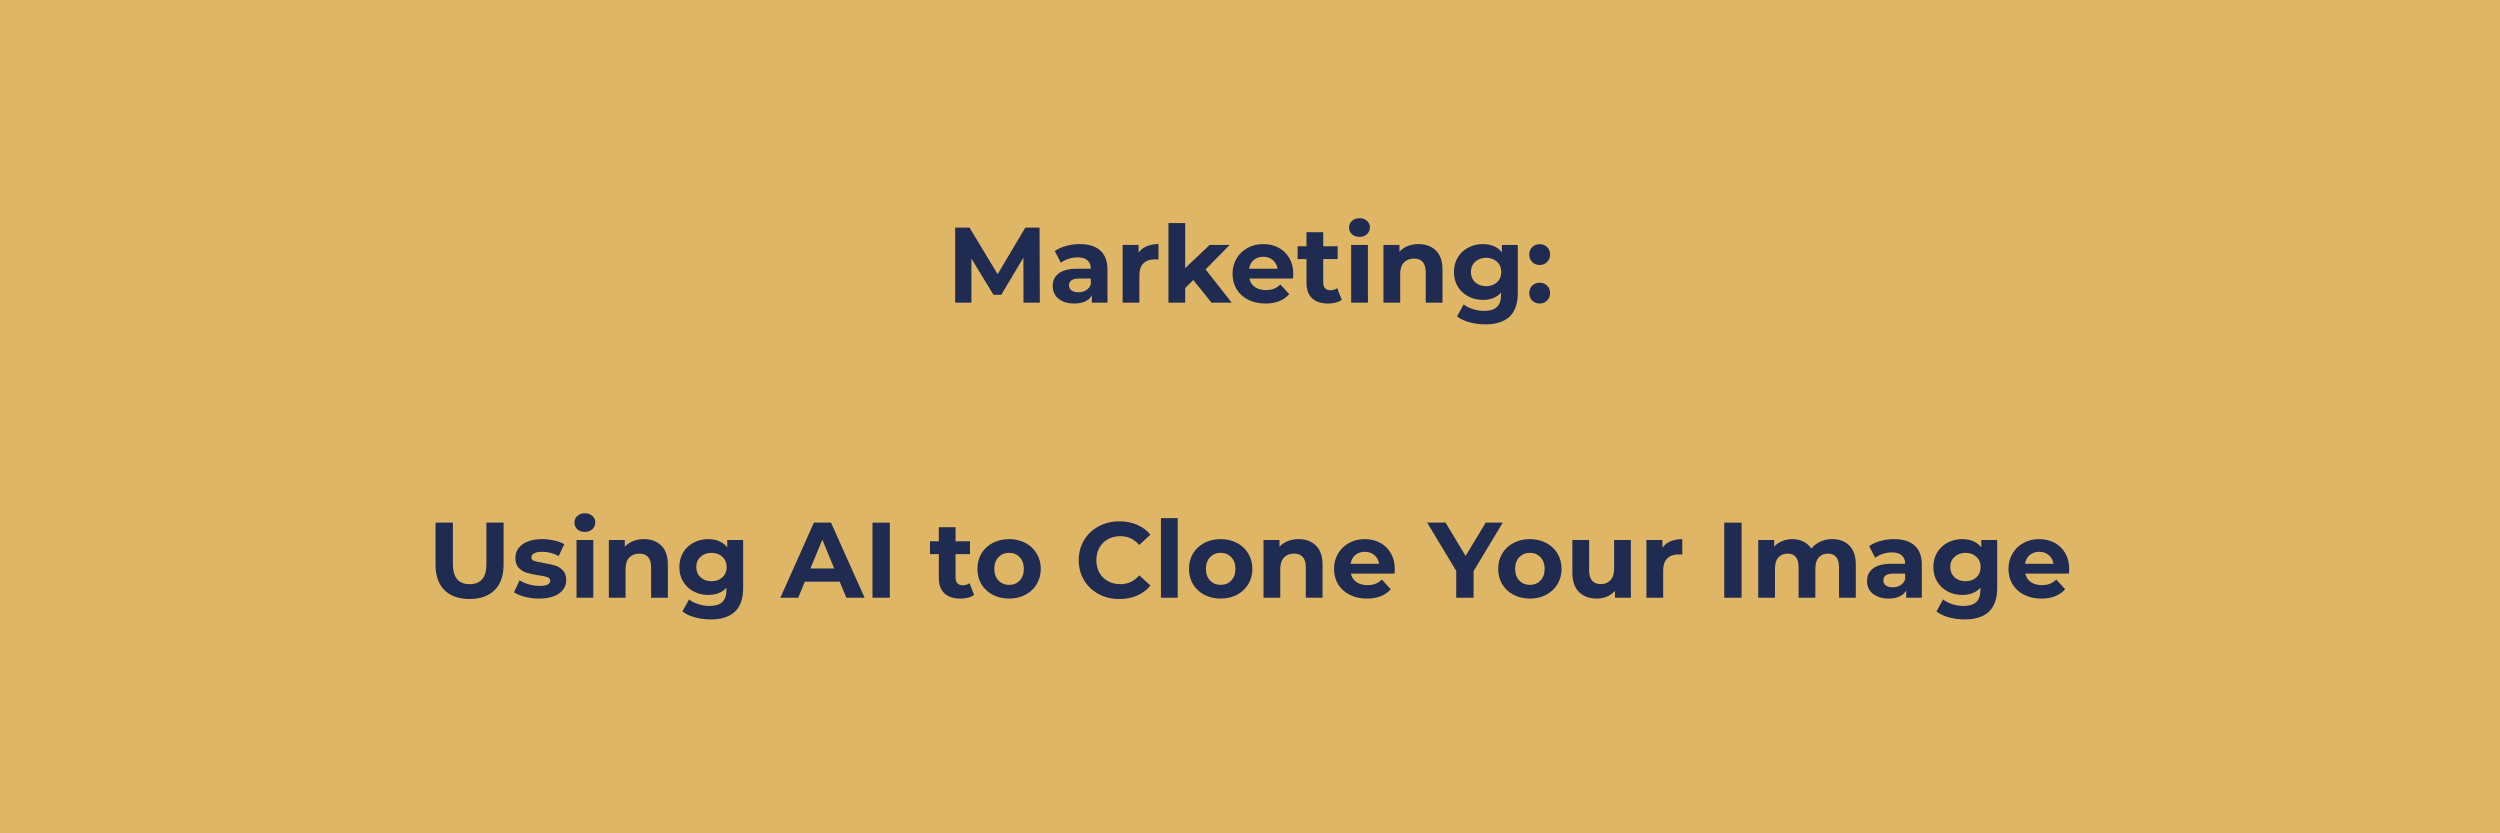 <svg xmlns="http://www.w3.org/2000/svg" xmlns:xlink="http://www.w3.org/1999/xlink" width="600" zoomAndPan="magnify" viewBox="0 0 450 150" height="200" preserveAspectRatio="xMidYMid meet" version="1.2"><defs/><g id="31dbf38696"><rect x="0" width="450" y="0" height="150" style="fill:#ffffff;fill-opacity:1;stroke:none;"/><rect x="0" width="450" y="0" height="150" style="fill:#dfb665;fill-opacity:1;stroke:none;"/><g style="fill:#1f2b51;fill-opacity:1;"><g transform="translate(170.324, 54.481)"><path style="stroke:none" d="M 13.906 0 L 13.891 -8.109 L 9.906 -1.422 L 8.5 -1.422 L 4.531 -7.938 L 4.531 0 L 1.609 0 L 1.609 -13.516 L 4.188 -13.516 L 9.25 -5.125 L 14.234 -13.516 L 16.797 -13.516 L 16.844 0 Z M 13.906 0 "/></g></g><g style="fill:#1f2b51;fill-opacity:1;"><g transform="translate(188.767, 54.481)"><path style="stroke:none" d="M 5.578 -10.547 C 7.191 -10.547 8.426 -10.16 9.281 -9.391 C 10.145 -8.629 10.578 -7.473 10.578 -5.922 L 10.578 0 L 7.766 0 L 7.766 -1.297 C 7.191 -0.328 6.133 0.156 4.594 0.156 C 3.801 0.156 3.109 0.02 2.516 -0.25 C 1.93 -0.52 1.484 -0.891 1.172 -1.359 C 0.867 -1.836 0.719 -2.383 0.719 -3 C 0.719 -3.957 1.078 -4.711 1.797 -5.266 C 2.523 -5.828 3.648 -6.109 5.172 -6.109 L 7.578 -6.109 C 7.578 -6.766 7.375 -7.27 6.969 -7.625 C 6.57 -7.977 5.973 -8.156 5.172 -8.156 C 4.617 -8.156 4.078 -8.066 3.547 -7.891 C 3.016 -7.711 2.562 -7.477 2.188 -7.188 L 1.094 -9.297 C 1.664 -9.691 2.348 -10 3.141 -10.219 C 3.93 -10.438 4.742 -10.547 5.578 -10.547 Z M 5.344 -1.875 C 5.863 -1.875 6.32 -1.992 6.719 -2.234 C 7.113 -2.473 7.398 -2.82 7.578 -3.281 L 7.578 -4.344 L 5.5 -4.344 C 4.27 -4.344 3.656 -3.938 3.656 -3.125 C 3.656 -2.738 3.805 -2.43 4.109 -2.203 C 4.41 -1.984 4.82 -1.875 5.344 -1.875 Z M 5.344 -1.875 "/></g></g><g style="fill:#1f2b51;fill-opacity:1;"><g transform="translate(200.683, 54.481)"><path style="stroke:none" d="M 4.266 -9.016 C 4.629 -9.516 5.113 -9.895 5.719 -10.156 C 6.332 -10.414 7.039 -10.547 7.844 -10.547 L 7.844 -7.766 C 7.508 -7.785 7.285 -7.797 7.172 -7.797 C 6.305 -7.797 5.629 -7.555 5.141 -7.078 C 4.648 -6.598 4.406 -5.875 4.406 -4.906 L 4.406 0 L 1.391 0 L 1.391 -10.391 L 4.266 -10.391 Z M 4.266 -9.016 "/></g></g><g style="fill:#1f2b51;fill-opacity:1;"><g transform="translate(208.929, 54.481)"><path style="stroke:none" d="M 5.859 -4.078 L 4.406 -2.641 L 4.406 0 L 1.391 0 L 1.391 -14.328 L 4.406 -14.328 L 4.406 -6.219 L 8.812 -10.391 L 12.406 -10.391 L 8.078 -5.984 L 12.781 0 L 9.141 0 Z M 5.859 -4.078 "/></g></g><g style="fill:#1f2b51;fill-opacity:1;"><g transform="translate(221.231, 54.481)"><path style="stroke:none" d="M 11.562 -5.156 C 11.562 -5.113 11.547 -4.844 11.516 -4.344 L 3.656 -4.344 C 3.789 -3.695 4.125 -3.188 4.656 -2.812 C 5.188 -2.445 5.844 -2.266 6.625 -2.266 C 7.164 -2.266 7.645 -2.344 8.062 -2.5 C 8.477 -2.664 8.867 -2.922 9.234 -3.266 L 10.828 -1.531 C 9.848 -0.406 8.422 0.156 6.547 0.156 C 5.379 0.156 4.344 -0.07 3.438 -0.531 C 2.531 -0.988 1.832 -1.625 1.344 -2.438 C 0.863 -3.25 0.625 -4.164 0.625 -5.188 C 0.625 -6.207 0.863 -7.125 1.344 -7.938 C 1.82 -8.758 2.484 -9.398 3.328 -9.859 C 4.172 -10.316 5.113 -10.547 6.156 -10.547 C 7.176 -10.547 8.098 -10.328 8.922 -9.891 C 9.742 -9.453 10.391 -8.82 10.859 -8 C 11.328 -7.188 11.562 -6.238 11.562 -5.156 Z M 6.188 -8.266 C 5.5 -8.266 4.922 -8.07 4.453 -7.688 C 3.992 -7.301 3.711 -6.773 3.609 -6.109 L 8.734 -6.109 C 8.629 -6.766 8.344 -7.285 7.875 -7.672 C 7.414 -8.066 6.852 -8.266 6.188 -8.266 Z M 6.188 -8.266 "/></g></g><g style="fill:#1f2b51;fill-opacity:1;"><g transform="translate(233.417, 54.481)"><path style="stroke:none" d="M 8.094 -0.5 C 7.789 -0.281 7.426 -0.113 7 0 C 6.57 0.102 6.117 0.156 5.641 0.156 C 4.398 0.156 3.441 -0.156 2.766 -0.781 C 2.086 -1.414 1.75 -2.348 1.75 -3.578 L 1.75 -7.844 L 0.156 -7.844 L 0.156 -10.156 L 1.75 -10.156 L 1.75 -12.688 L 4.766 -12.688 L 4.766 -10.156 L 7.359 -10.156 L 7.359 -7.844 L 4.766 -7.844 L 4.766 -3.609 C 4.766 -3.172 4.879 -2.832 5.109 -2.594 C 5.336 -2.352 5.656 -2.234 6.062 -2.234 C 6.539 -2.234 6.945 -2.363 7.281 -2.625 Z M 8.094 -0.5 "/></g></g><g style="fill:#1f2b51;fill-opacity:1;"><g transform="translate(241.818, 54.481)"><path style="stroke:none" d="M 1.391 -10.391 L 4.406 -10.391 L 4.406 0 L 1.391 0 Z M 2.891 -11.844 C 2.336 -11.844 1.883 -12 1.531 -12.312 C 1.188 -12.633 1.016 -13.035 1.016 -13.516 C 1.016 -13.992 1.188 -14.395 1.531 -14.719 C 1.883 -15.039 2.336 -15.203 2.891 -15.203 C 3.441 -15.203 3.891 -15.047 4.234 -14.734 C 4.586 -14.422 4.766 -14.035 4.766 -13.578 C 4.766 -13.078 4.586 -12.66 4.234 -12.328 C 3.891 -12.004 3.441 -11.844 2.891 -11.844 Z M 2.891 -11.844 "/></g></g><g style="fill:#1f2b51;fill-opacity:1;"><g transform="translate(247.631, 54.481)"><path style="stroke:none" d="M 7.703 -10.547 C 8.992 -10.547 10.035 -10.16 10.828 -9.391 C 11.617 -8.617 12.016 -7.473 12.016 -5.953 L 12.016 0 L 9 0 L 9 -5.484 C 9 -6.305 8.816 -6.922 8.453 -7.328 C 8.098 -7.734 7.578 -7.938 6.891 -7.938 C 6.129 -7.938 5.523 -7.703 5.078 -7.234 C 4.629 -6.766 4.406 -6.066 4.406 -5.141 L 4.406 0 L 1.391 0 L 1.391 -10.391 L 4.266 -10.391 L 4.266 -9.172 C 4.66 -9.609 5.156 -9.945 5.75 -10.188 C 6.344 -10.426 6.992 -10.547 7.703 -10.547 Z M 7.703 -10.547 "/></g></g><g style="fill:#1f2b51;fill-opacity:1;"><g transform="translate(261.091, 54.481)"><path style="stroke:none" d="M 12.109 -10.391 L 12.109 -1.734 C 12.109 0.172 11.613 1.586 10.625 2.516 C 9.633 3.441 8.188 3.906 6.281 3.906 C 5.27 3.906 4.312 3.781 3.406 3.531 C 2.508 3.289 1.766 2.938 1.172 2.469 L 2.375 0.312 C 2.812 0.664 3.363 0.945 4.031 1.156 C 4.707 1.375 5.379 1.484 6.047 1.484 C 7.086 1.484 7.852 1.25 8.344 0.781 C 8.844 0.312 9.094 -0.398 9.094 -1.359 L 9.094 -1.797 C 8.312 -0.93 7.219 -0.5 5.812 -0.5 C 4.863 -0.5 3.992 -0.707 3.203 -1.125 C 2.41 -1.539 1.781 -2.129 1.312 -2.891 C 0.852 -3.648 0.625 -4.523 0.625 -5.516 C 0.625 -6.516 0.852 -7.395 1.312 -8.156 C 1.781 -8.914 2.41 -9.504 3.203 -9.922 C 3.992 -10.336 4.863 -10.547 5.812 -10.547 C 7.32 -10.547 8.469 -10.051 9.25 -9.062 L 9.25 -10.391 Z M 6.406 -2.969 C 7.207 -2.969 7.863 -3.203 8.375 -3.672 C 8.883 -4.148 9.141 -4.766 9.141 -5.516 C 9.141 -6.273 8.883 -6.891 8.375 -7.359 C 7.863 -7.836 7.207 -8.078 6.406 -8.078 C 5.613 -8.078 4.957 -7.836 4.438 -7.359 C 3.926 -6.891 3.672 -6.273 3.672 -5.516 C 3.672 -4.766 3.926 -4.148 4.438 -3.672 C 4.957 -3.203 5.613 -2.969 6.406 -2.969 Z M 6.406 -2.969 "/></g></g><g style="fill:#1f2b51;fill-opacity:1;"><g transform="translate(274.61, 54.481)"><path style="stroke:none" d="M 2.531 -6.781 C 2 -6.781 1.551 -6.957 1.188 -7.312 C 0.832 -7.676 0.656 -8.129 0.656 -8.672 C 0.656 -9.223 0.832 -9.672 1.188 -10.016 C 1.551 -10.359 2 -10.531 2.531 -10.531 C 3.062 -10.531 3.504 -10.359 3.859 -10.016 C 4.223 -9.672 4.406 -9.223 4.406 -8.672 C 4.406 -8.129 4.223 -7.676 3.859 -7.312 C 3.504 -6.957 3.062 -6.781 2.531 -6.781 Z M 2.531 0.156 C 2 0.156 1.551 -0.02 1.188 -0.375 C 0.832 -0.738 0.656 -1.191 0.656 -1.734 C 0.656 -2.285 0.832 -2.734 1.188 -3.078 C 1.551 -3.422 2 -3.594 2.531 -3.594 C 3.062 -3.594 3.504 -3.422 3.859 -3.078 C 4.223 -2.734 4.406 -2.285 4.406 -1.734 C 4.406 -1.191 4.223 -0.738 3.859 -0.375 C 3.504 -0.02 3.062 0.156 2.531 0.156 Z M 2.531 0.156 "/></g></g><g style="fill:#1f2b51;fill-opacity:1;"><g transform="translate(76.912, 107.589)"><path style="stroke:none" d="M 7.609 0.234 C 5.68 0.234 4.176 -0.297 3.094 -1.359 C 2.02 -2.43 1.484 -3.961 1.484 -5.953 L 1.484 -13.516 L 4.609 -13.516 L 4.609 -6.062 C 4.609 -3.645 5.613 -2.438 7.625 -2.438 C 8.602 -2.438 9.348 -2.727 9.859 -3.312 C 10.379 -3.895 10.641 -4.812 10.641 -6.062 L 10.641 -13.516 L 13.734 -13.516 L 13.734 -5.953 C 13.734 -3.961 13.191 -2.43 12.109 -1.359 C 11.035 -0.297 9.535 0.234 7.609 0.234 Z M 7.609 0.234 "/></g></g><g style="fill:#1f2b51;fill-opacity:1;"><g transform="translate(92.13, 107.589)"><path style="stroke:none" d="M 4.891 0.156 C 4.023 0.156 3.18 0.051 2.359 -0.156 C 1.535 -0.375 0.879 -0.645 0.391 -0.969 L 1.391 -3.125 C 1.848 -2.832 2.406 -2.594 3.062 -2.406 C 3.727 -2.219 4.375 -2.125 5 -2.125 C 6.27 -2.125 6.906 -2.441 6.906 -3.078 C 6.906 -3.367 6.734 -3.578 6.391 -3.703 C 6.047 -3.836 5.516 -3.945 4.797 -4.031 C 3.941 -4.164 3.238 -4.316 2.688 -4.484 C 2.133 -4.648 1.656 -4.941 1.25 -5.359 C 0.844 -5.785 0.641 -6.395 0.641 -7.188 C 0.641 -7.844 0.828 -8.422 1.203 -8.922 C 1.586 -9.43 2.141 -9.828 2.859 -10.109 C 3.586 -10.398 4.453 -10.547 5.453 -10.547 C 6.18 -10.547 6.91 -10.461 7.641 -10.297 C 8.367 -10.141 8.969 -9.922 9.438 -9.641 L 8.438 -7.5 C 7.52 -8.008 6.523 -8.266 5.453 -8.266 C 4.805 -8.266 4.32 -8.172 4 -7.984 C 3.676 -7.805 3.516 -7.578 3.516 -7.297 C 3.516 -6.973 3.688 -6.75 4.031 -6.625 C 4.383 -6.5 4.941 -6.375 5.703 -6.25 C 6.547 -6.113 7.238 -5.961 7.781 -5.797 C 8.32 -5.641 8.789 -5.348 9.188 -4.922 C 9.594 -4.492 9.797 -3.898 9.797 -3.141 C 9.797 -2.504 9.598 -1.93 9.203 -1.422 C 8.816 -0.922 8.254 -0.531 7.516 -0.25 C 6.773 0.02 5.898 0.156 4.891 0.156 Z M 4.891 0.156 "/></g></g><g style="fill:#1f2b51;fill-opacity:1;"><g transform="translate(102.385, 107.589)"><path style="stroke:none" d="M 1.391 -10.391 L 4.406 -10.391 L 4.406 0 L 1.391 0 Z M 2.891 -11.844 C 2.336 -11.844 1.883 -12 1.531 -12.312 C 1.188 -12.633 1.016 -13.035 1.016 -13.516 C 1.016 -13.992 1.188 -14.395 1.531 -14.719 C 1.883 -15.039 2.336 -15.203 2.891 -15.203 C 3.441 -15.203 3.891 -15.047 4.234 -14.734 C 4.586 -14.422 4.766 -14.035 4.766 -13.578 C 4.766 -13.078 4.586 -12.66 4.234 -12.328 C 3.891 -12.004 3.441 -11.844 2.891 -11.844 Z M 2.891 -11.844 "/></g></g><g style="fill:#1f2b51;fill-opacity:1;"><g transform="translate(108.198, 107.589)"><path style="stroke:none" d="M 7.703 -10.547 C 8.992 -10.547 10.035 -10.16 10.828 -9.391 C 11.617 -8.617 12.016 -7.473 12.016 -5.953 L 12.016 0 L 9 0 L 9 -5.484 C 9 -6.305 8.816 -6.922 8.453 -7.328 C 8.098 -7.734 7.578 -7.938 6.891 -7.938 C 6.129 -7.938 5.523 -7.703 5.078 -7.234 C 4.629 -6.766 4.406 -6.066 4.406 -5.141 L 4.406 0 L 1.391 0 L 1.391 -10.391 L 4.266 -10.391 L 4.266 -9.172 C 4.66 -9.609 5.156 -9.945 5.75 -10.188 C 6.344 -10.426 6.992 -10.547 7.703 -10.547 Z M 7.703 -10.547 "/></g></g><g style="fill:#1f2b51;fill-opacity:1;"><g transform="translate(121.659, 107.589)"><path style="stroke:none" d="M 12.109 -10.391 L 12.109 -1.734 C 12.109 0.172 11.613 1.586 10.625 2.516 C 9.633 3.441 8.188 3.906 6.281 3.906 C 5.27 3.906 4.312 3.781 3.406 3.531 C 2.508 3.289 1.766 2.938 1.172 2.469 L 2.375 0.312 C 2.812 0.664 3.363 0.945 4.031 1.156 C 4.707 1.375 5.379 1.484 6.047 1.484 C 7.086 1.484 7.852 1.25 8.344 0.781 C 8.844 0.312 9.094 -0.398 9.094 -1.359 L 9.094 -1.797 C 8.312 -0.93 7.219 -0.5 5.812 -0.5 C 4.863 -0.5 3.992 -0.707 3.203 -1.125 C 2.41 -1.539 1.781 -2.129 1.312 -2.891 C 0.852 -3.648 0.625 -4.523 0.625 -5.516 C 0.625 -6.516 0.852 -7.395 1.312 -8.156 C 1.781 -8.914 2.41 -9.504 3.203 -9.922 C 3.992 -10.336 4.863 -10.547 5.812 -10.547 C 7.32 -10.547 8.469 -10.051 9.25 -9.062 L 9.25 -10.391 Z M 6.406 -2.969 C 7.207 -2.969 7.863 -3.203 8.375 -3.672 C 8.883 -4.148 9.141 -4.766 9.141 -5.516 C 9.141 -6.273 8.883 -6.891 8.375 -7.359 C 7.863 -7.836 7.207 -8.078 6.406 -8.078 C 5.613 -8.078 4.957 -7.836 4.438 -7.359 C 3.926 -6.891 3.672 -6.273 3.672 -5.516 C 3.672 -4.766 3.926 -4.148 4.438 -3.672 C 4.957 -3.203 5.613 -2.969 6.406 -2.969 Z M 6.406 -2.969 "/></g></g><g style="fill:#1f2b51;fill-opacity:1;"><g transform="translate(135.177, 107.589)"><path style="stroke:none" d=""/></g></g><g style="fill:#1f2b51;fill-opacity:1;"><g transform="translate(140.643, 107.589)"><path style="stroke:none" d="M 10.5 -2.891 L 4.234 -2.891 L 3.031 0 L -0.172 0 L 5.859 -13.516 L 8.938 -13.516 L 14.984 0 L 11.703 0 Z M 9.516 -5.266 L 7.375 -10.453 L 5.234 -5.266 Z M 9.516 -5.266 "/></g></g><g style="fill:#1f2b51;fill-opacity:1;"><g transform="translate(155.436, 107.589)"><path style="stroke:none" d="M 1.609 -13.516 L 4.734 -13.516 L 4.734 0 L 1.609 0 Z M 1.609 -13.516 "/></g></g><g style="fill:#1f2b51;fill-opacity:1;"><g transform="translate(161.77, 107.589)"><path style="stroke:none" d=""/></g></g><g style="fill:#1f2b51;fill-opacity:1;"><g transform="translate(167.236, 107.589)"><path style="stroke:none" d="M 8.094 -0.5 C 7.789 -0.281 7.426 -0.113 7 0 C 6.57 0.102 6.117 0.156 5.641 0.156 C 4.398 0.156 3.441 -0.156 2.766 -0.781 C 2.086 -1.414 1.75 -2.348 1.75 -3.578 L 1.75 -7.844 L 0.156 -7.844 L 0.156 -10.156 L 1.75 -10.156 L 1.75 -12.688 L 4.766 -12.688 L 4.766 -10.156 L 7.359 -10.156 L 7.359 -7.844 L 4.766 -7.844 L 4.766 -3.609 C 4.766 -3.172 4.879 -2.832 5.109 -2.594 C 5.336 -2.352 5.656 -2.234 6.062 -2.234 C 6.539 -2.234 6.945 -2.363 7.281 -2.625 Z M 8.094 -0.5 "/></g></g><g style="fill:#1f2b51;fill-opacity:1;"><g transform="translate(175.308, 107.589)"><path style="stroke:none" d="M 6.328 0.156 C 5.234 0.156 4.25 -0.07 3.375 -0.531 C 2.508 -0.988 1.832 -1.625 1.344 -2.438 C 0.863 -3.25 0.625 -4.164 0.625 -5.188 C 0.625 -6.219 0.863 -7.141 1.344 -7.953 C 1.832 -8.766 2.508 -9.398 3.375 -9.859 C 4.25 -10.316 5.234 -10.547 6.328 -10.547 C 7.422 -10.547 8.398 -10.316 9.266 -9.859 C 10.129 -9.398 10.805 -8.766 11.297 -7.953 C 11.785 -7.141 12.031 -6.219 12.031 -5.188 C 12.031 -4.164 11.785 -3.25 11.297 -2.438 C 10.805 -1.625 10.129 -0.988 9.266 -0.531 C 8.398 -0.07 7.422 0.156 6.328 0.156 Z M 6.328 -2.312 C 7.109 -2.312 7.742 -2.57 8.234 -3.094 C 8.734 -3.613 8.984 -4.312 8.984 -5.188 C 8.984 -6.07 8.734 -6.773 8.234 -7.297 C 7.742 -7.816 7.109 -8.078 6.328 -8.078 C 5.555 -8.078 4.922 -7.816 4.422 -7.297 C 3.922 -6.773 3.672 -6.07 3.672 -5.188 C 3.672 -4.312 3.922 -3.613 4.422 -3.094 C 4.922 -2.57 5.555 -2.312 6.328 -2.312 Z M 6.328 -2.312 "/></g></g><g style="fill:#1f2b51;fill-opacity:1;"><g transform="translate(187.958, 107.589)"><path style="stroke:none" d=""/></g></g><g style="fill:#1f2b51;fill-opacity:1;"><g transform="translate(193.423, 107.589)"><path style="stroke:none" d="M 8.078 0.234 C 6.691 0.234 5.441 -0.062 4.328 -0.656 C 3.223 -1.258 2.348 -2.094 1.703 -3.156 C 1.066 -4.219 0.75 -5.422 0.75 -6.766 C 0.75 -8.098 1.066 -9.297 1.703 -10.359 C 2.348 -11.422 3.223 -12.25 4.328 -12.844 C 5.441 -13.445 6.695 -13.75 8.094 -13.75 C 9.258 -13.75 10.316 -13.539 11.266 -13.125 C 12.211 -12.719 13.008 -12.129 13.656 -11.359 L 11.641 -9.5 C 10.734 -10.551 9.602 -11.078 8.25 -11.078 C 7.406 -11.078 6.656 -10.895 6 -10.531 C 5.344 -10.164 4.832 -9.656 4.469 -9 C 4.102 -8.344 3.922 -7.598 3.922 -6.766 C 3.922 -5.922 4.102 -5.172 4.469 -4.516 C 4.832 -3.859 5.344 -3.348 6 -2.984 C 6.656 -2.617 7.406 -2.438 8.25 -2.438 C 9.602 -2.438 10.734 -2.969 11.641 -4.031 L 13.656 -2.188 C 13.008 -1.395 12.207 -0.789 11.25 -0.375 C 10.301 0.031 9.242 0.234 8.078 0.234 Z M 8.078 0.234 "/></g></g><g style="fill:#1f2b51;fill-opacity:1;"><g transform="translate(207.579, 107.589)"><path style="stroke:none" d="M 1.391 -14.328 L 4.406 -14.328 L 4.406 0 L 1.391 0 Z M 1.391 -14.328 "/></g></g><g style="fill:#1f2b51;fill-opacity:1;"><g transform="translate(213.392, 107.589)"><path style="stroke:none" d="M 6.328 0.156 C 5.234 0.156 4.25 -0.07 3.375 -0.531 C 2.508 -0.988 1.832 -1.625 1.344 -2.438 C 0.863 -3.25 0.625 -4.164 0.625 -5.188 C 0.625 -6.219 0.863 -7.141 1.344 -7.953 C 1.832 -8.766 2.508 -9.398 3.375 -9.859 C 4.25 -10.316 5.234 -10.547 6.328 -10.547 C 7.422 -10.547 8.398 -10.316 9.266 -9.859 C 10.129 -9.398 10.805 -8.766 11.297 -7.953 C 11.785 -7.141 12.031 -6.219 12.031 -5.188 C 12.031 -4.164 11.785 -3.25 11.297 -2.438 C 10.805 -1.625 10.129 -0.988 9.266 -0.531 C 8.398 -0.07 7.422 0.156 6.328 0.156 Z M 6.328 -2.312 C 7.109 -2.312 7.742 -2.57 8.234 -3.094 C 8.734 -3.613 8.984 -4.312 8.984 -5.188 C 8.984 -6.07 8.734 -6.773 8.234 -7.297 C 7.742 -7.816 7.109 -8.078 6.328 -8.078 C 5.555 -8.078 4.922 -7.816 4.422 -7.297 C 3.922 -6.773 3.672 -6.07 3.672 -5.188 C 3.672 -4.312 3.922 -3.613 4.422 -3.094 C 4.922 -2.57 5.555 -2.312 6.328 -2.312 Z M 6.328 -2.312 "/></g></g><g style="fill:#1f2b51;fill-opacity:1;"><g transform="translate(226.041, 107.589)"><path style="stroke:none" d="M 7.703 -10.547 C 8.992 -10.547 10.035 -10.16 10.828 -9.391 C 11.617 -8.617 12.016 -7.473 12.016 -5.953 L 12.016 0 L 9 0 L 9 -5.484 C 9 -6.305 8.816 -6.922 8.453 -7.328 C 8.098 -7.734 7.578 -7.938 6.891 -7.938 C 6.129 -7.938 5.523 -7.703 5.078 -7.234 C 4.629 -6.766 4.406 -6.066 4.406 -5.141 L 4.406 0 L 1.391 0 L 1.391 -10.391 L 4.266 -10.391 L 4.266 -9.172 C 4.66 -9.609 5.156 -9.945 5.75 -10.188 C 6.344 -10.426 6.992 -10.547 7.703 -10.547 Z M 7.703 -10.547 "/></g></g><g style="fill:#1f2b51;fill-opacity:1;"><g transform="translate(239.502, 107.589)"><path style="stroke:none" d="M 11.562 -5.156 C 11.562 -5.113 11.547 -4.844 11.516 -4.344 L 3.656 -4.344 C 3.789 -3.695 4.125 -3.188 4.656 -2.812 C 5.188 -2.445 5.844 -2.266 6.625 -2.266 C 7.164 -2.266 7.645 -2.344 8.062 -2.5 C 8.477 -2.664 8.867 -2.922 9.234 -3.266 L 10.828 -1.531 C 9.848 -0.406 8.422 0.156 6.547 0.156 C 5.379 0.156 4.344 -0.07 3.438 -0.531 C 2.531 -0.988 1.832 -1.625 1.344 -2.438 C 0.863 -3.25 0.625 -4.164 0.625 -5.188 C 0.625 -6.207 0.863 -7.125 1.344 -7.938 C 1.82 -8.758 2.484 -9.398 3.328 -9.859 C 4.172 -10.316 5.113 -10.547 6.156 -10.547 C 7.176 -10.547 8.098 -10.328 8.922 -9.891 C 9.742 -9.453 10.391 -8.82 10.859 -8 C 11.328 -7.188 11.562 -6.238 11.562 -5.156 Z M 6.188 -8.266 C 5.5 -8.266 4.922 -8.07 4.453 -7.688 C 3.992 -7.301 3.711 -6.773 3.609 -6.109 L 8.734 -6.109 C 8.629 -6.766 8.344 -7.285 7.875 -7.672 C 7.414 -8.066 6.852 -8.266 6.188 -8.266 Z M 6.188 -8.266 "/></g></g><g style="fill:#1f2b51;fill-opacity:1;"><g transform="translate(251.688, 107.589)"><path style="stroke:none" d=""/></g></g><g style="fill:#1f2b51;fill-opacity:1;"><g transform="translate(257.153, 107.589)"><path style="stroke:none" d="M 8.094 -4.797 L 8.094 0 L 4.969 0 L 4.969 -4.828 L -0.266 -13.516 L 3.047 -13.516 L 6.656 -7.516 L 10.281 -13.516 L 13.344 -13.516 Z M 8.094 -4.797 "/></g></g><g style="fill:#1f2b51;fill-opacity:1;"><g transform="translate(269.05, 107.589)"><path style="stroke:none" d="M 6.328 0.156 C 5.234 0.156 4.25 -0.07 3.375 -0.531 C 2.508 -0.988 1.832 -1.625 1.344 -2.438 C 0.863 -3.25 0.625 -4.164 0.625 -5.188 C 0.625 -6.219 0.863 -7.141 1.344 -7.953 C 1.832 -8.766 2.508 -9.398 3.375 -9.859 C 4.25 -10.316 5.234 -10.547 6.328 -10.547 C 7.422 -10.547 8.398 -10.316 9.266 -9.859 C 10.129 -9.398 10.805 -8.766 11.297 -7.953 C 11.785 -7.141 12.031 -6.219 12.031 -5.188 C 12.031 -4.164 11.785 -3.25 11.297 -2.438 C 10.805 -1.625 10.129 -0.988 9.266 -0.531 C 8.398 -0.07 7.422 0.156 6.328 0.156 Z M 6.328 -2.312 C 7.109 -2.312 7.742 -2.57 8.234 -3.094 C 8.734 -3.613 8.984 -4.312 8.984 -5.188 C 8.984 -6.07 8.734 -6.773 8.234 -7.297 C 7.742 -7.816 7.109 -8.078 6.328 -8.078 C 5.555 -8.078 4.922 -7.816 4.422 -7.297 C 3.922 -6.773 3.672 -6.07 3.672 -5.188 C 3.672 -4.312 3.922 -3.613 4.422 -3.094 C 4.922 -2.57 5.555 -2.312 6.328 -2.312 Z M 6.328 -2.312 "/></g></g><g style="fill:#1f2b51;fill-opacity:1;"><g transform="translate(281.699, 107.589)"><path style="stroke:none" d="M 11.859 -10.391 L 11.859 0 L 9 0 L 9 -1.234 C 8.602 -0.785 8.125 -0.441 7.562 -0.203 C 7.008 0.035 6.414 0.156 5.781 0.156 C 4.414 0.156 3.332 -0.234 2.531 -1.016 C 1.727 -1.805 1.328 -2.973 1.328 -4.516 L 1.328 -10.391 L 4.344 -10.391 L 4.344 -4.969 C 4.344 -3.289 5.047 -2.453 6.453 -2.453 C 7.172 -2.453 7.75 -2.688 8.188 -3.156 C 8.625 -3.625 8.844 -4.32 8.844 -5.25 L 8.844 -10.391 Z M 11.859 -10.391 "/></g></g><g style="fill:#1f2b51;fill-opacity:1;"><g transform="translate(294.967, 107.589)"><path style="stroke:none" d="M 4.266 -9.016 C 4.629 -9.516 5.113 -9.895 5.719 -10.156 C 6.332 -10.414 7.039 -10.547 7.844 -10.547 L 7.844 -7.766 C 7.508 -7.785 7.285 -7.797 7.172 -7.797 C 6.305 -7.797 5.629 -7.555 5.141 -7.078 C 4.648 -6.598 4.406 -5.875 4.406 -4.906 L 4.406 0 L 1.391 0 L 1.391 -10.391 L 4.266 -10.391 Z M 4.266 -9.016 "/></g></g><g style="fill:#1f2b51;fill-opacity:1;"><g transform="translate(303.29, 107.589)"><path style="stroke:none" d=""/></g></g><g style="fill:#1f2b51;fill-opacity:1;"><g transform="translate(308.756, 107.589)"><path style="stroke:none" d="M 1.609 -13.516 L 4.734 -13.516 L 4.734 0 L 1.609 0 Z M 1.609 -13.516 "/></g></g><g style="fill:#1f2b51;fill-opacity:1;"><g transform="translate(315.09, 107.589)"><path style="stroke:none" d="M 14.703 -10.547 C 15.992 -10.547 17.023 -10.16 17.797 -9.391 C 18.566 -8.629 18.953 -7.484 18.953 -5.953 L 18.953 0 L 15.938 0 L 15.938 -5.484 C 15.938 -6.305 15.766 -6.922 15.422 -7.328 C 15.078 -7.734 14.594 -7.938 13.969 -7.938 C 13.258 -7.938 12.695 -7.707 12.281 -7.25 C 11.875 -6.789 11.672 -6.113 11.672 -5.219 L 11.672 0 L 8.656 0 L 8.656 -5.484 C 8.656 -7.117 8 -7.938 6.688 -7.938 C 5.988 -7.938 5.43 -7.707 5.016 -7.25 C 4.609 -6.789 4.406 -6.113 4.406 -5.219 L 4.406 0 L 1.391 0 L 1.391 -10.391 L 4.266 -10.391 L 4.266 -9.188 C 4.648 -9.625 5.125 -9.957 5.688 -10.188 C 6.25 -10.426 6.863 -10.547 7.531 -10.547 C 8.258 -10.547 8.922 -10.398 9.516 -10.109 C 10.109 -9.816 10.586 -9.395 10.953 -8.844 C 11.379 -9.383 11.914 -9.801 12.562 -10.094 C 13.207 -10.395 13.922 -10.547 14.703 -10.547 Z M 14.703 -10.547 "/></g></g><g style="fill:#1f2b51;fill-opacity:1;"><g transform="translate(335.349, 107.589)"><path style="stroke:none" d="M 5.578 -10.547 C 7.191 -10.547 8.426 -10.16 9.281 -9.391 C 10.145 -8.629 10.578 -7.473 10.578 -5.922 L 10.578 0 L 7.766 0 L 7.766 -1.297 C 7.191 -0.328 6.133 0.156 4.594 0.156 C 3.801 0.156 3.109 0.02 2.516 -0.25 C 1.93 -0.52 1.484 -0.891 1.172 -1.359 C 0.867 -1.836 0.719 -2.383 0.719 -3 C 0.719 -3.957 1.078 -4.711 1.797 -5.266 C 2.523 -5.828 3.648 -6.109 5.172 -6.109 L 7.578 -6.109 C 7.578 -6.766 7.375 -7.27 6.969 -7.625 C 6.57 -7.977 5.973 -8.156 5.172 -8.156 C 4.617 -8.156 4.078 -8.066 3.547 -7.891 C 3.016 -7.711 2.562 -7.477 2.188 -7.188 L 1.094 -9.297 C 1.664 -9.691 2.348 -10 3.141 -10.219 C 3.93 -10.438 4.742 -10.547 5.578 -10.547 Z M 5.344 -1.875 C 5.863 -1.875 6.32 -1.992 6.719 -2.234 C 7.113 -2.473 7.398 -2.82 7.578 -3.281 L 7.578 -4.344 L 5.5 -4.344 C 4.27 -4.344 3.656 -3.938 3.656 -3.125 C 3.656 -2.738 3.805 -2.43 4.109 -2.203 C 4.41 -1.984 4.82 -1.875 5.344 -1.875 Z M 5.344 -1.875 "/></g></g><g style="fill:#1f2b51;fill-opacity:1;"><g transform="translate(347.38, 107.589)"><path style="stroke:none" d="M 12.109 -10.391 L 12.109 -1.734 C 12.109 0.172 11.613 1.586 10.625 2.516 C 9.633 3.441 8.188 3.906 6.281 3.906 C 5.27 3.906 4.312 3.781 3.406 3.531 C 2.508 3.289 1.766 2.938 1.172 2.469 L 2.375 0.312 C 2.812 0.664 3.363 0.945 4.031 1.156 C 4.707 1.375 5.379 1.484 6.047 1.484 C 7.086 1.484 7.852 1.25 8.344 0.781 C 8.844 0.312 9.094 -0.398 9.094 -1.359 L 9.094 -1.797 C 8.312 -0.93 7.219 -0.5 5.812 -0.5 C 4.863 -0.5 3.992 -0.707 3.203 -1.125 C 2.41 -1.539 1.781 -2.129 1.312 -2.891 C 0.852 -3.648 0.625 -4.523 0.625 -5.516 C 0.625 -6.516 0.852 -7.395 1.312 -8.156 C 1.781 -8.914 2.41 -9.504 3.203 -9.922 C 3.992 -10.336 4.863 -10.547 5.812 -10.547 C 7.32 -10.547 8.469 -10.051 9.25 -9.062 L 9.25 -10.391 Z M 6.406 -2.969 C 7.207 -2.969 7.863 -3.203 8.375 -3.672 C 8.883 -4.148 9.141 -4.766 9.141 -5.516 C 9.141 -6.273 8.883 -6.891 8.375 -7.359 C 7.863 -7.836 7.207 -8.078 6.406 -8.078 C 5.613 -8.078 4.957 -7.836 4.438 -7.359 C 3.926 -6.891 3.672 -6.273 3.672 -5.516 C 3.672 -4.766 3.926 -4.148 4.438 -3.672 C 4.957 -3.203 5.613 -2.969 6.406 -2.969 Z M 6.406 -2.969 "/></g></g><g style="fill:#1f2b51;fill-opacity:1;"><g transform="translate(360.899, 107.589)"><path style="stroke:none" d="M 11.562 -5.156 C 11.562 -5.113 11.547 -4.844 11.516 -4.344 L 3.656 -4.344 C 3.789 -3.695 4.125 -3.188 4.656 -2.812 C 5.188 -2.445 5.844 -2.266 6.625 -2.266 C 7.164 -2.266 7.645 -2.344 8.062 -2.5 C 8.477 -2.664 8.867 -2.922 9.234 -3.266 L 10.828 -1.531 C 9.848 -0.406 8.422 0.156 6.547 0.156 C 5.379 0.156 4.344 -0.07 3.438 -0.531 C 2.531 -0.988 1.832 -1.625 1.344 -2.438 C 0.863 -3.25 0.625 -4.164 0.625 -5.188 C 0.625 -6.207 0.863 -7.125 1.344 -7.938 C 1.82 -8.758 2.484 -9.398 3.328 -9.859 C 4.172 -10.316 5.113 -10.547 6.156 -10.547 C 7.176 -10.547 8.098 -10.328 8.922 -9.891 C 9.742 -9.453 10.391 -8.82 10.859 -8 C 11.328 -7.188 11.562 -6.238 11.562 -5.156 Z M 6.188 -8.266 C 5.5 -8.266 4.922 -8.07 4.453 -7.688 C 3.992 -7.301 3.711 -6.773 3.609 -6.109 L 8.734 -6.109 C 8.629 -6.766 8.344 -7.285 7.875 -7.672 C 7.414 -8.066 6.852 -8.266 6.188 -8.266 Z M 6.188 -8.266 "/></g></g></g></svg>